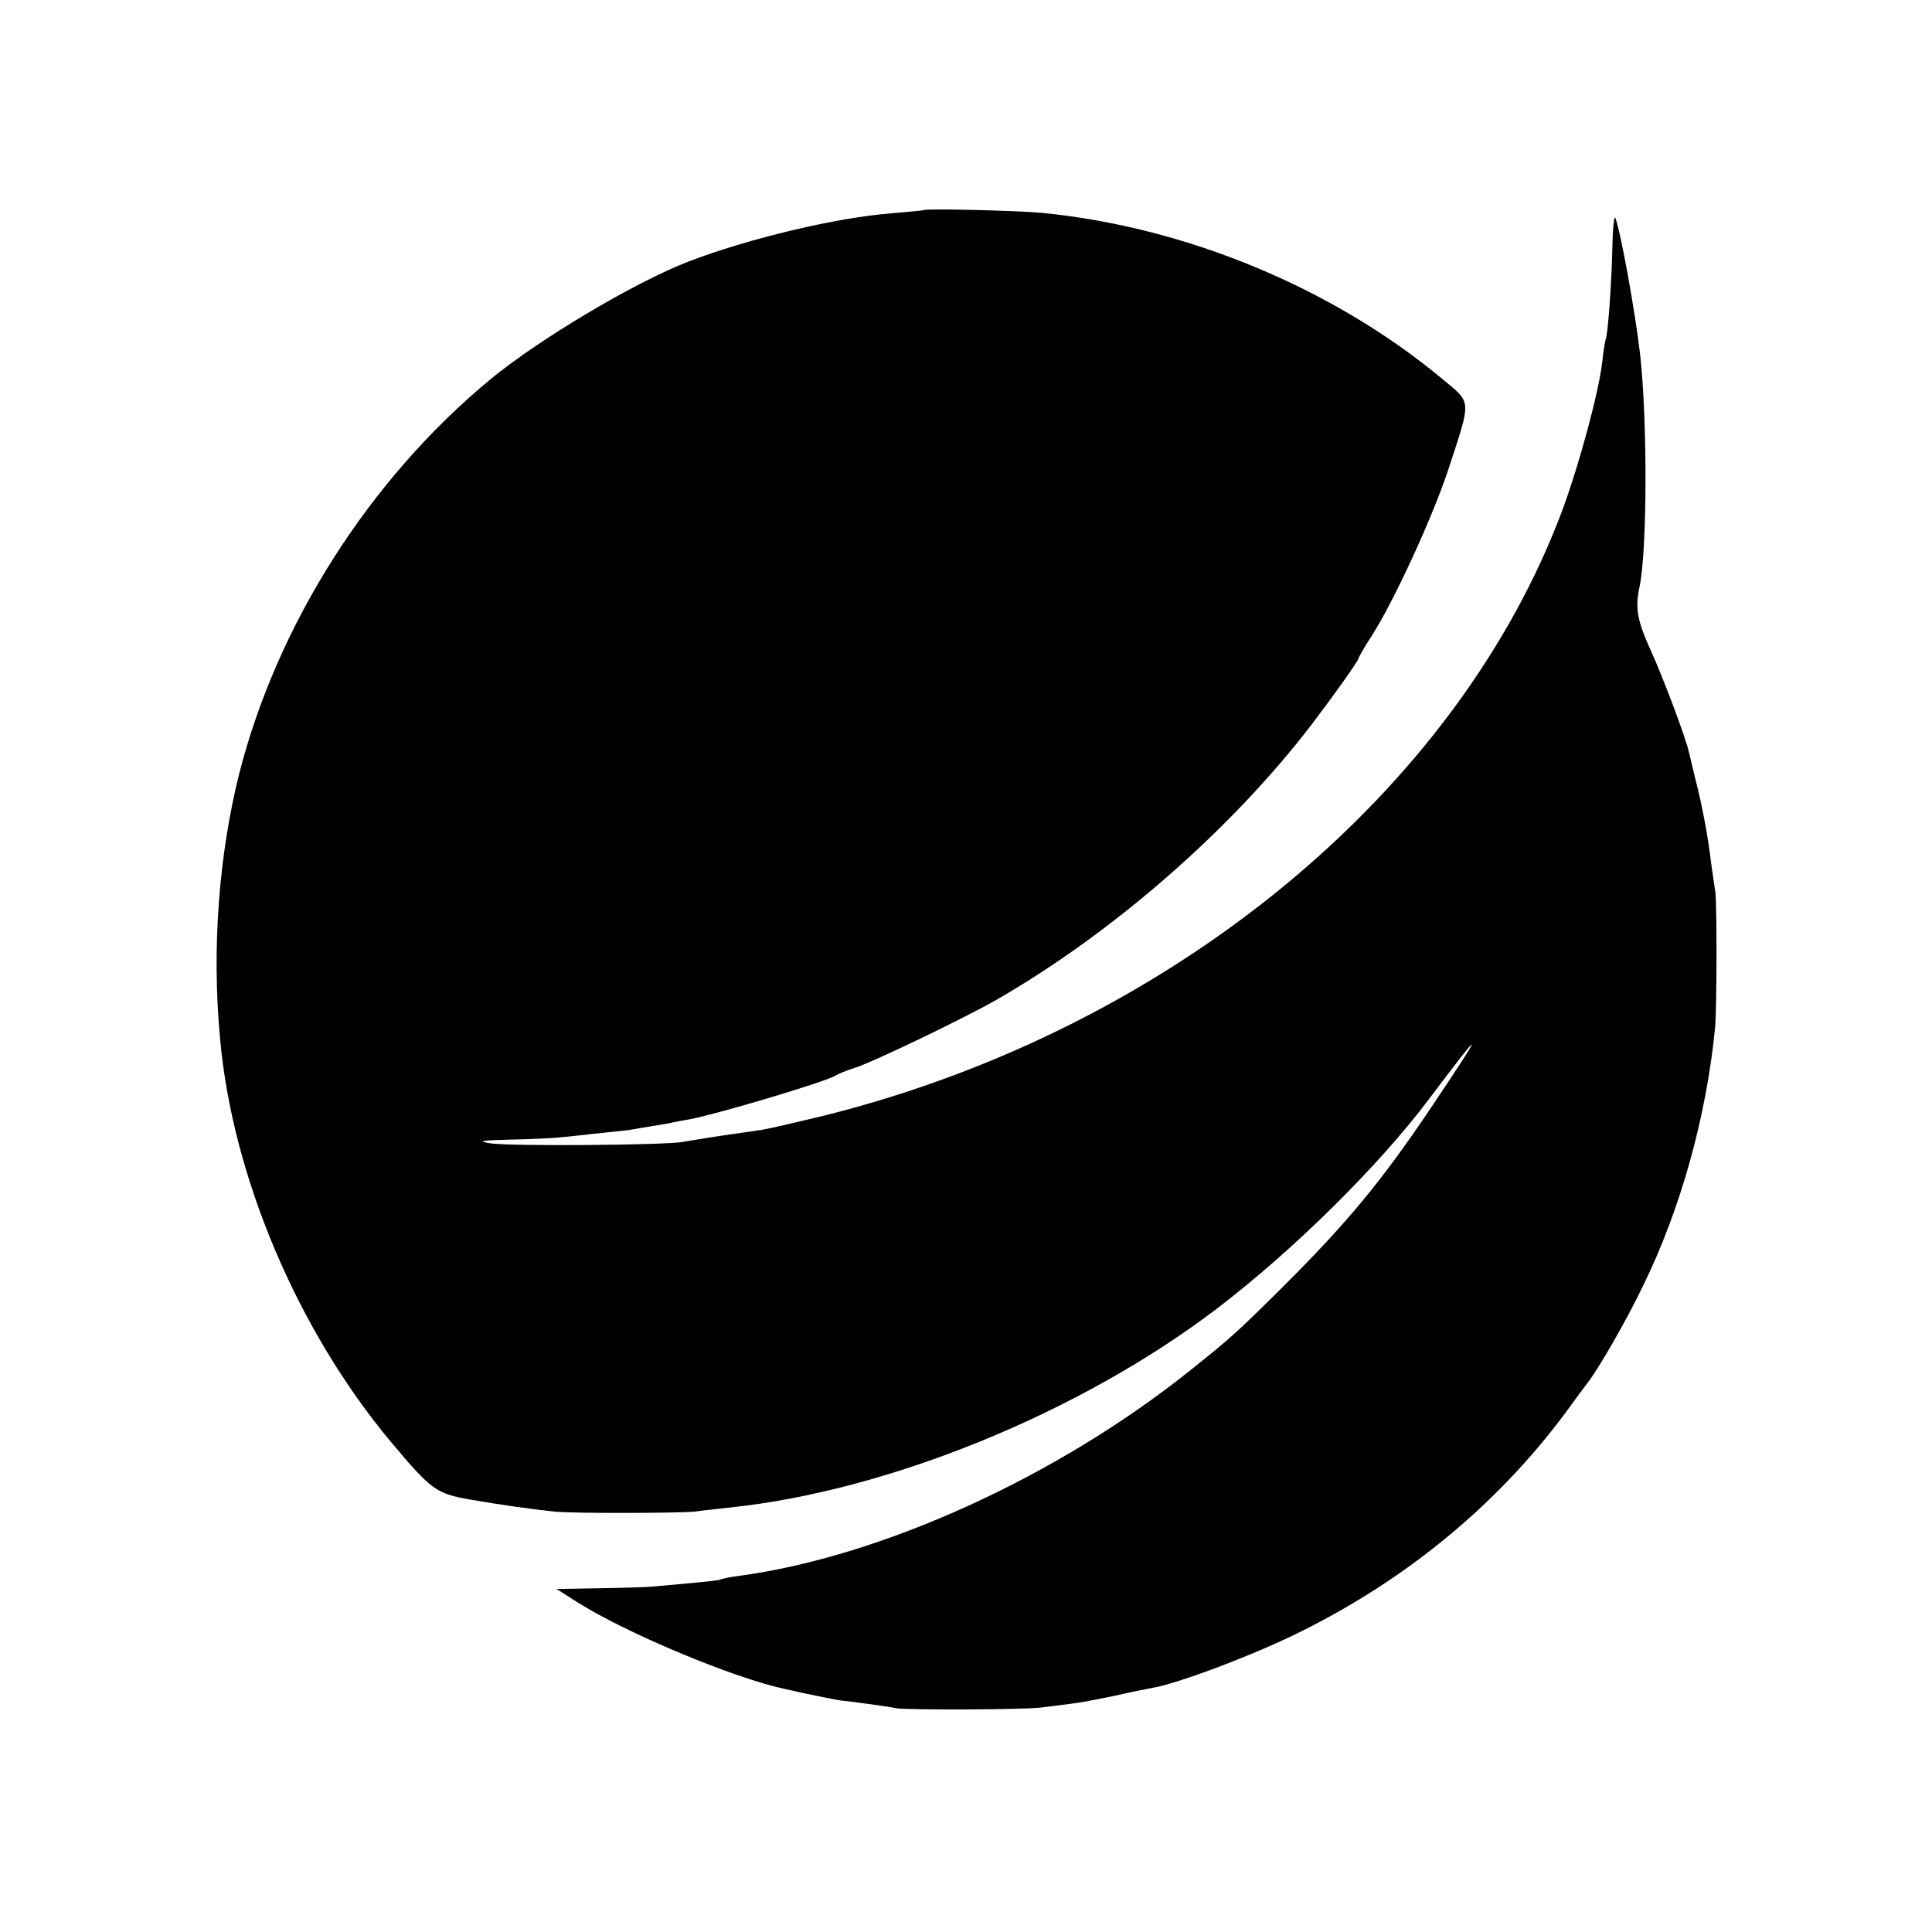<?xml version="1.0" standalone="no"?>
<!DOCTYPE svg PUBLIC "-//W3C//DTD SVG 20010904//EN"
 "http://www.w3.org/TR/2001/REC-SVG-20010904/DTD/svg10.dtd">
<svg version="1.0" xmlns="http://www.w3.org/2000/svg"
 width="512pt" height="512pt" viewBox="0 0 512 512"
 preserveAspectRatio="xMidYMid meet">
<g transform="translate(0,512) scale(0.1,-0.1)"
fill="#000000" stroke="none">
<path d="M2447 4563 c-1 -1 -38 -4 -81 -8 -148 -11 -382 -67 -541 -128 -143
-55 -398 -207 -525 -312 -321 -265 -565 -649 -666 -1045 -54 -216 -73 -463
-51 -700 32 -366 205 -774 452 -1070 109 -130 121 -138 211 -154 80 -14 160
-25 224 -32 51 -5 329 -4 370 0 19 3 62 7 95 11 420 44 927 251 1290 527 204
156 430 379 564 558 146 194 148 190 7 -20 -134 -200 -226 -311 -401 -485
-120 -119 -135 -132 -240 -216 -352 -282 -818 -494 -1195 -545 -25 -3 -48 -8
-51 -10 -3 -2 -41 -6 -85 -10 -43 -4 -88 -8 -99 -9 -11 -1 -72 -3 -135 -4
l-115 -2 55 -35 c128 -81 411 -200 550 -230 19 -4 37 -8 40 -9 18 -4 97 -20
105 -21 38 -4 133 -17 150 -21 28 -5 343 -4 385 2 19 2 55 7 79 10 25 3 77 13
115 21 39 9 84 18 100 21 67 11 271 88 391 148 283 140 522 337 703 580 28 39
55 75 59 80 29 37 103 165 148 259 98 200 167 446 190 681 5 49 5 327 1 360
-3 17 -7 50 -11 75 -8 71 -25 160 -42 225 -8 33 -16 67 -18 75 -8 36 -70 201
-102 270 -33 73 -40 108 -29 160 22 98 22 452 2 625 -13 110 -51 321 -65 357
-3 9 -7 -24 -8 -75 -2 -96 -12 -237 -18 -247 -1 -3 -6 -30 -9 -60 -9 -79 -60
-267 -103 -385 -278 -753 -1039 -1380 -1953 -1610 -74 -18 -151 -36 -170 -39
-19 -3 -69 -10 -110 -16 -41 -6 -86 -14 -100 -16 -41 -9 -461 -12 -510 -4 -37
6 -26 8 55 10 55 1 109 4 120 5 11 1 54 5 95 10 41 4 84 9 95 10 11 2 40 7 65
11 25 4 50 8 55 10 6 1 25 5 44 8 81 16 365 101 386 116 6 4 28 13 50 20 46
14 293 133 375 180 310 178 624 453 836 730 63 83 124 169 124 175 0 2 15 29
34 58 60 93 163 318 204 442 62 190 63 175 -16 241 -291 242 -681 403 -1062
440 -67 6 -308 12 -313 7z"/>
</g>
</svg>
